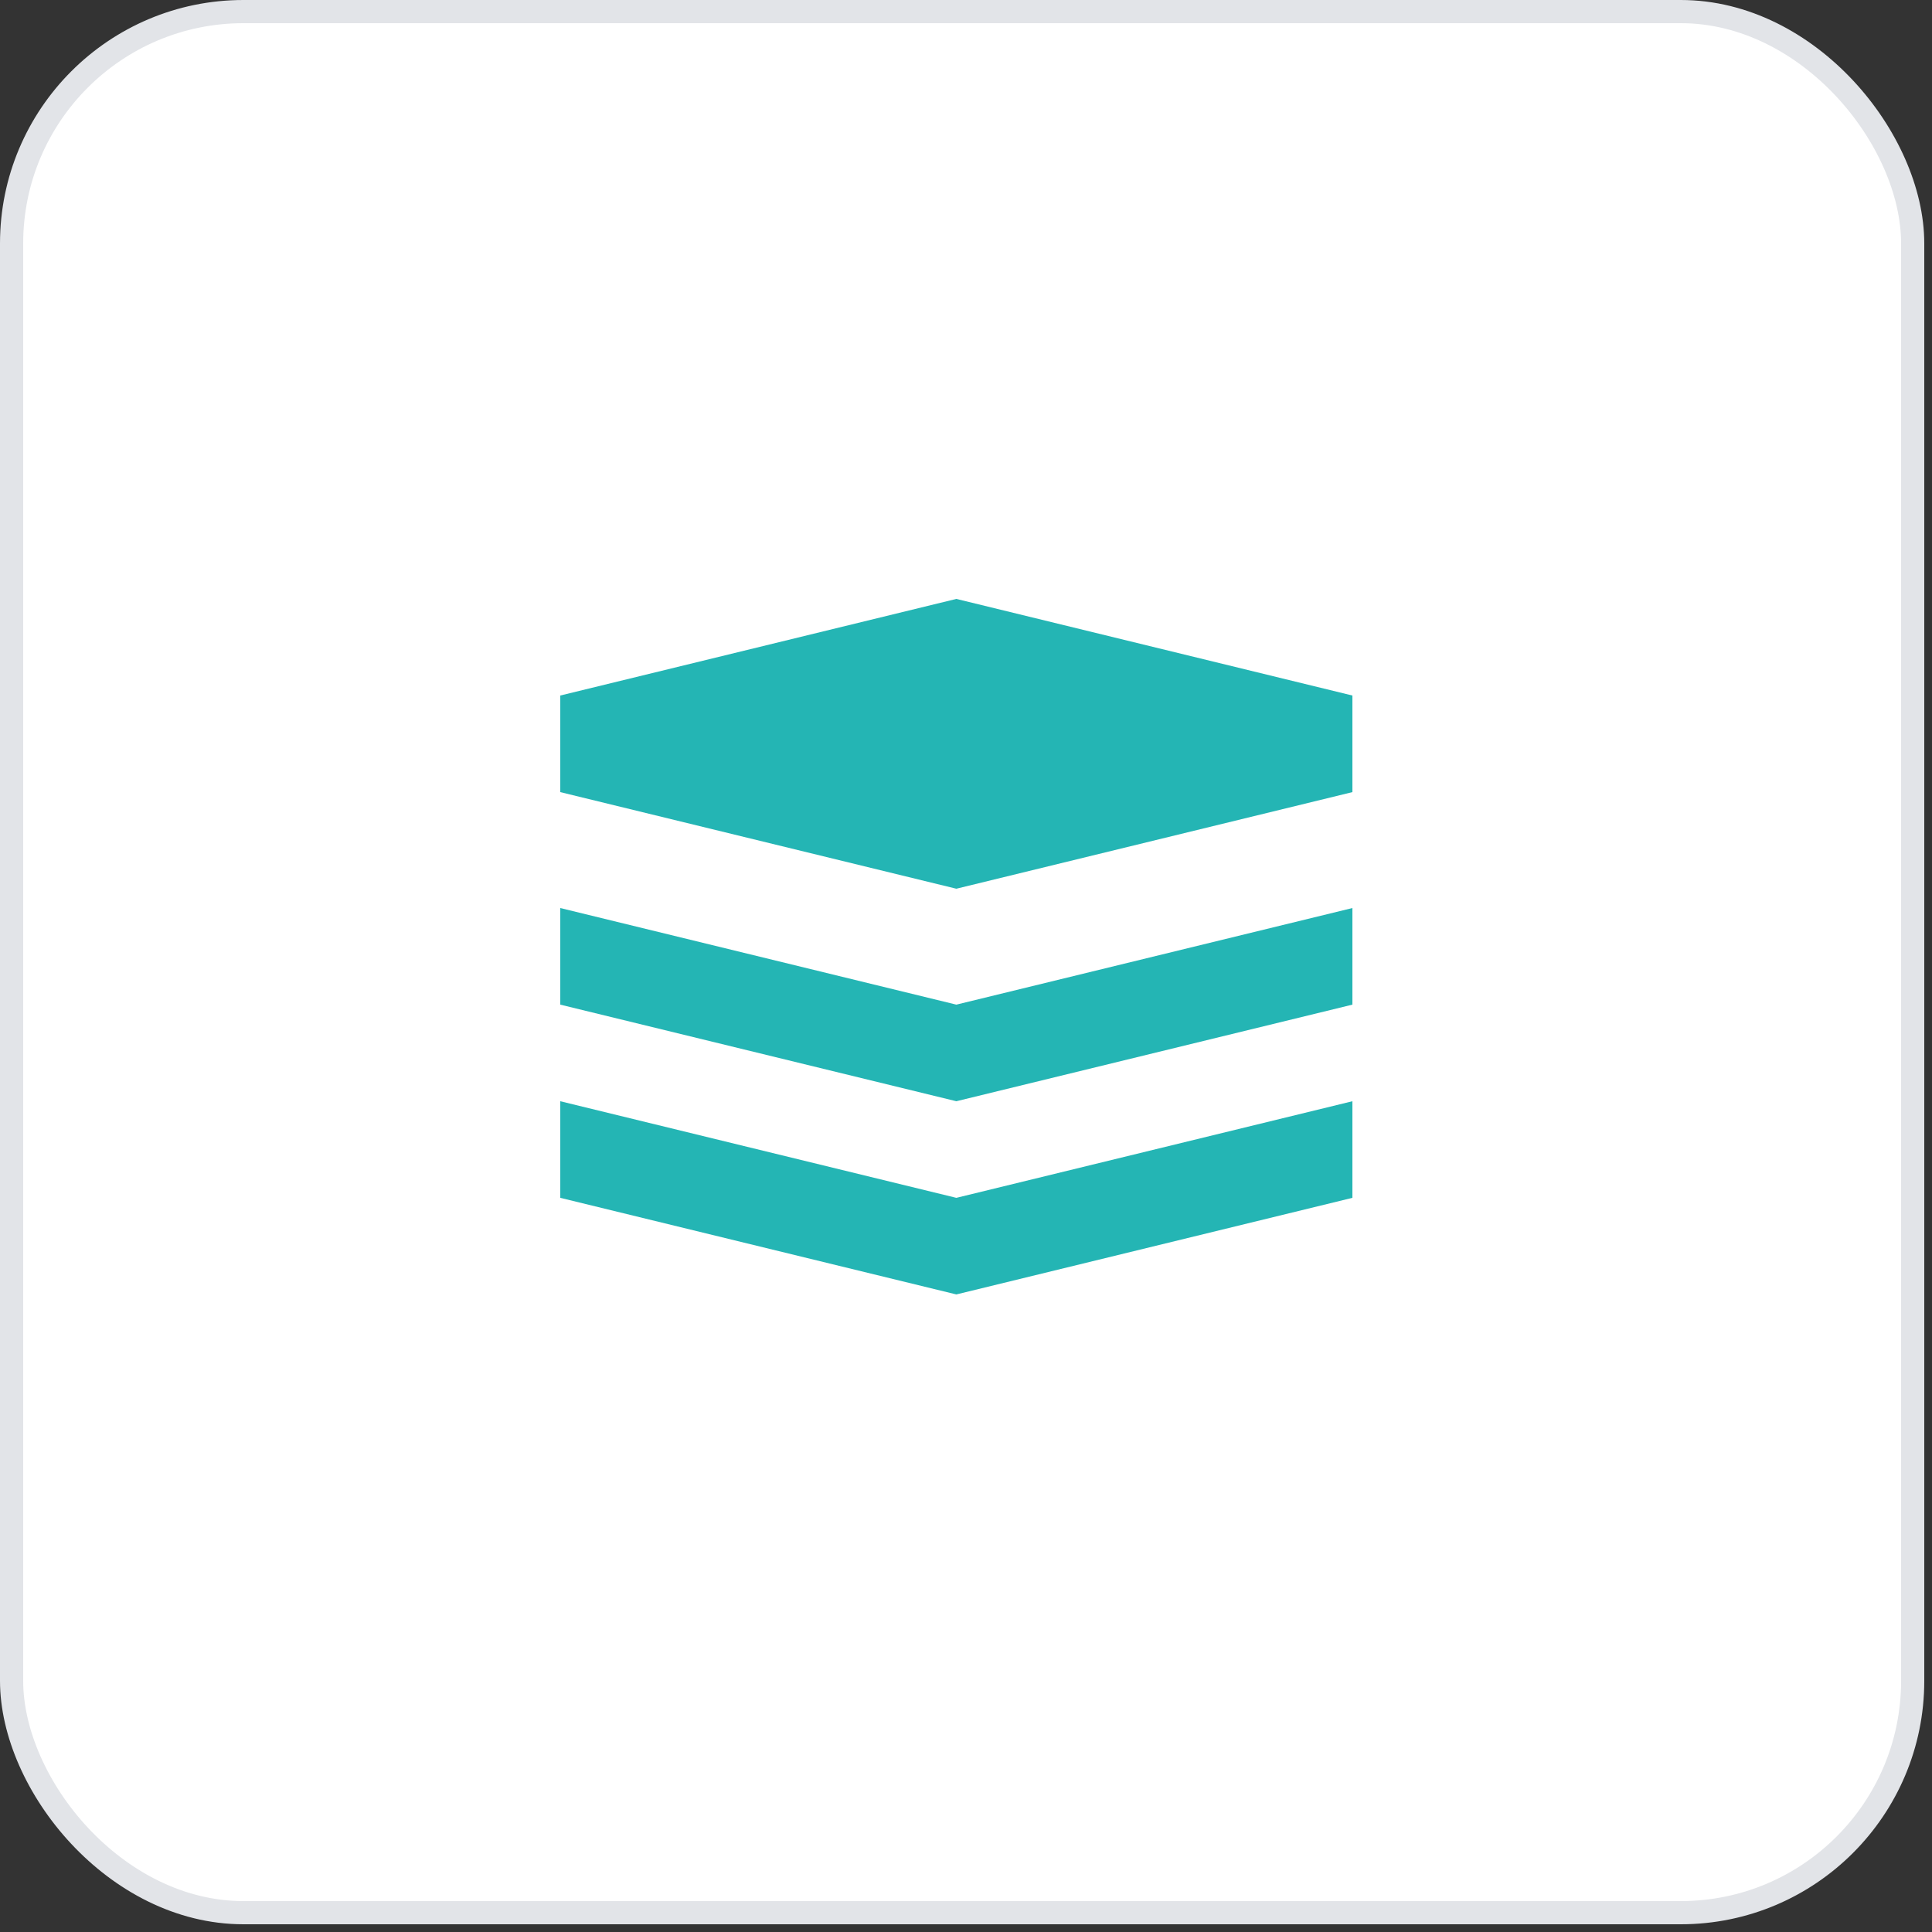 <svg xmlns="http://www.w3.org/2000/svg" width="100" height="100" viewBox="0 0 100 100">
    <rect x="0" y="0" width="100" height="100" fill="#333333" stroke="none"/>
    <g fill="none" fill-rule="evenodd">
        <rect width="98.4" height="98.4" x=".6" y=".6" fill="#FFF" stroke="#E2E4E8" stroke-width="1.2" rx="12"/>
        <path fill="#24B5B4" fill-rule="nonzero" d="M70 57v5l-20.5 5L29 62v-5l20.5 5L70 57zm0-10v5l-20.5 5L29 52v-5l20.5 5L70 47zM49.5 31L70 36v5l-20.5 5L29 41v-5l20.5-5z"/>
    </g>
</svg>
